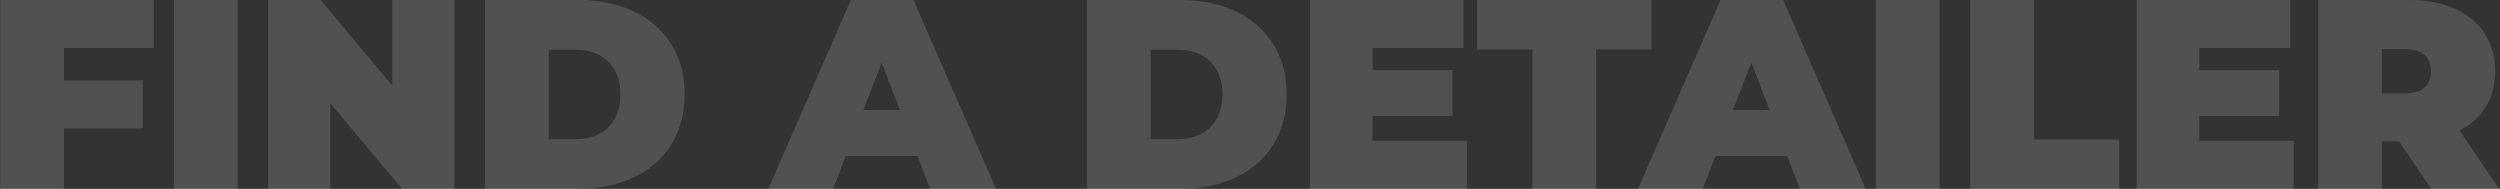 <svg width="1112" height="84" viewBox="0 0 1112 84" fill="none" xmlns="http://www.w3.org/2000/svg">
    <rect x="0" y="0" width="1112" height="84" fill="#333333" stroke="none"/>
    <path d="M68.405 21.36V-5.72205e-06H0.125V84H28.445V57.12H63.485V35.76H28.445V21.36H68.405ZM77.352 84H105.672V-5.72205e-06H77.352V84ZM174.505 -5.72205e-06V38.16L142.585 -5.72205e-06H119.305V84H146.905V45.84L178.825 84H202.105V-5.72205e-06H174.505ZM215.75 84H257.15C285.23 84 304.55 68.04 304.55 42C304.55 15.96 285.23 -5.72205e-06 257.15 -5.72205e-06H215.75V84ZM244.07 61.92V22.08H255.95C267.83 22.08 275.99 29.16 275.99 42C275.99 54.84 267.83 61.92 255.95 61.92H244.07ZM413.747 84H443.027L406.307 -5.72205e-06H378.467L341.747 84H370.547L376.187 69.36H408.107L413.747 84ZM383.987 48.96L392.147 27.84L400.307 48.96H383.987ZM483.524 84H524.924C553.004 84 572.324 68.04 572.324 42C572.324 15.96 553.004 -5.72205e-06 524.924 -5.72205e-06H483.524V84ZM511.844 61.92V22.08H523.724C535.604 22.08 543.764 29.16 543.764 42C543.764 54.84 535.604 61.92 523.724 61.92H511.844ZM610.504 62.64V51.6H646.024V31.2H610.504V21.36H650.944V-5.72205e-06H582.664V84H652.504V62.64H610.504ZM681.646 84H709.966V21.96H734.566V-5.72205e-06H657.046V21.96H681.646V84ZM800.583 84H829.863L793.143 -5.72205e-06H765.303L728.583 84H757.383L763.023 69.36H794.943L800.583 84ZM770.823 48.96L778.983 27.84L787.143 48.96H770.823ZM834.383 84H862.703V-5.72205e-06H834.383V84ZM876.336 84H942.576V62.04H904.656V-5.72205e-06H876.336V84ZM978.239 62.64V51.6H1013.76V31.2H978.239V21.36H1018.68V-5.72205e-06H950.399V84H1020.24V62.64H978.239ZM1081.42 84H1111.66L1094.02 58.08C1104.1 52.92 1109.86 43.8 1109.86 31.68C1109.86 12.24 1094.98 -5.72205e-06 1071.58 -5.72205e-06H1031.14V84H1059.46V62.88H1067.14L1081.42 84ZM1081.3 31.68C1081.3 37.8 1077.58 41.52 1069.78 41.52H1059.46V21.84H1069.78C1077.58 21.84 1081.3 25.56 1081.3 31.68Z"
          fill="white" fill-opacity="0.15"/>
</svg>
